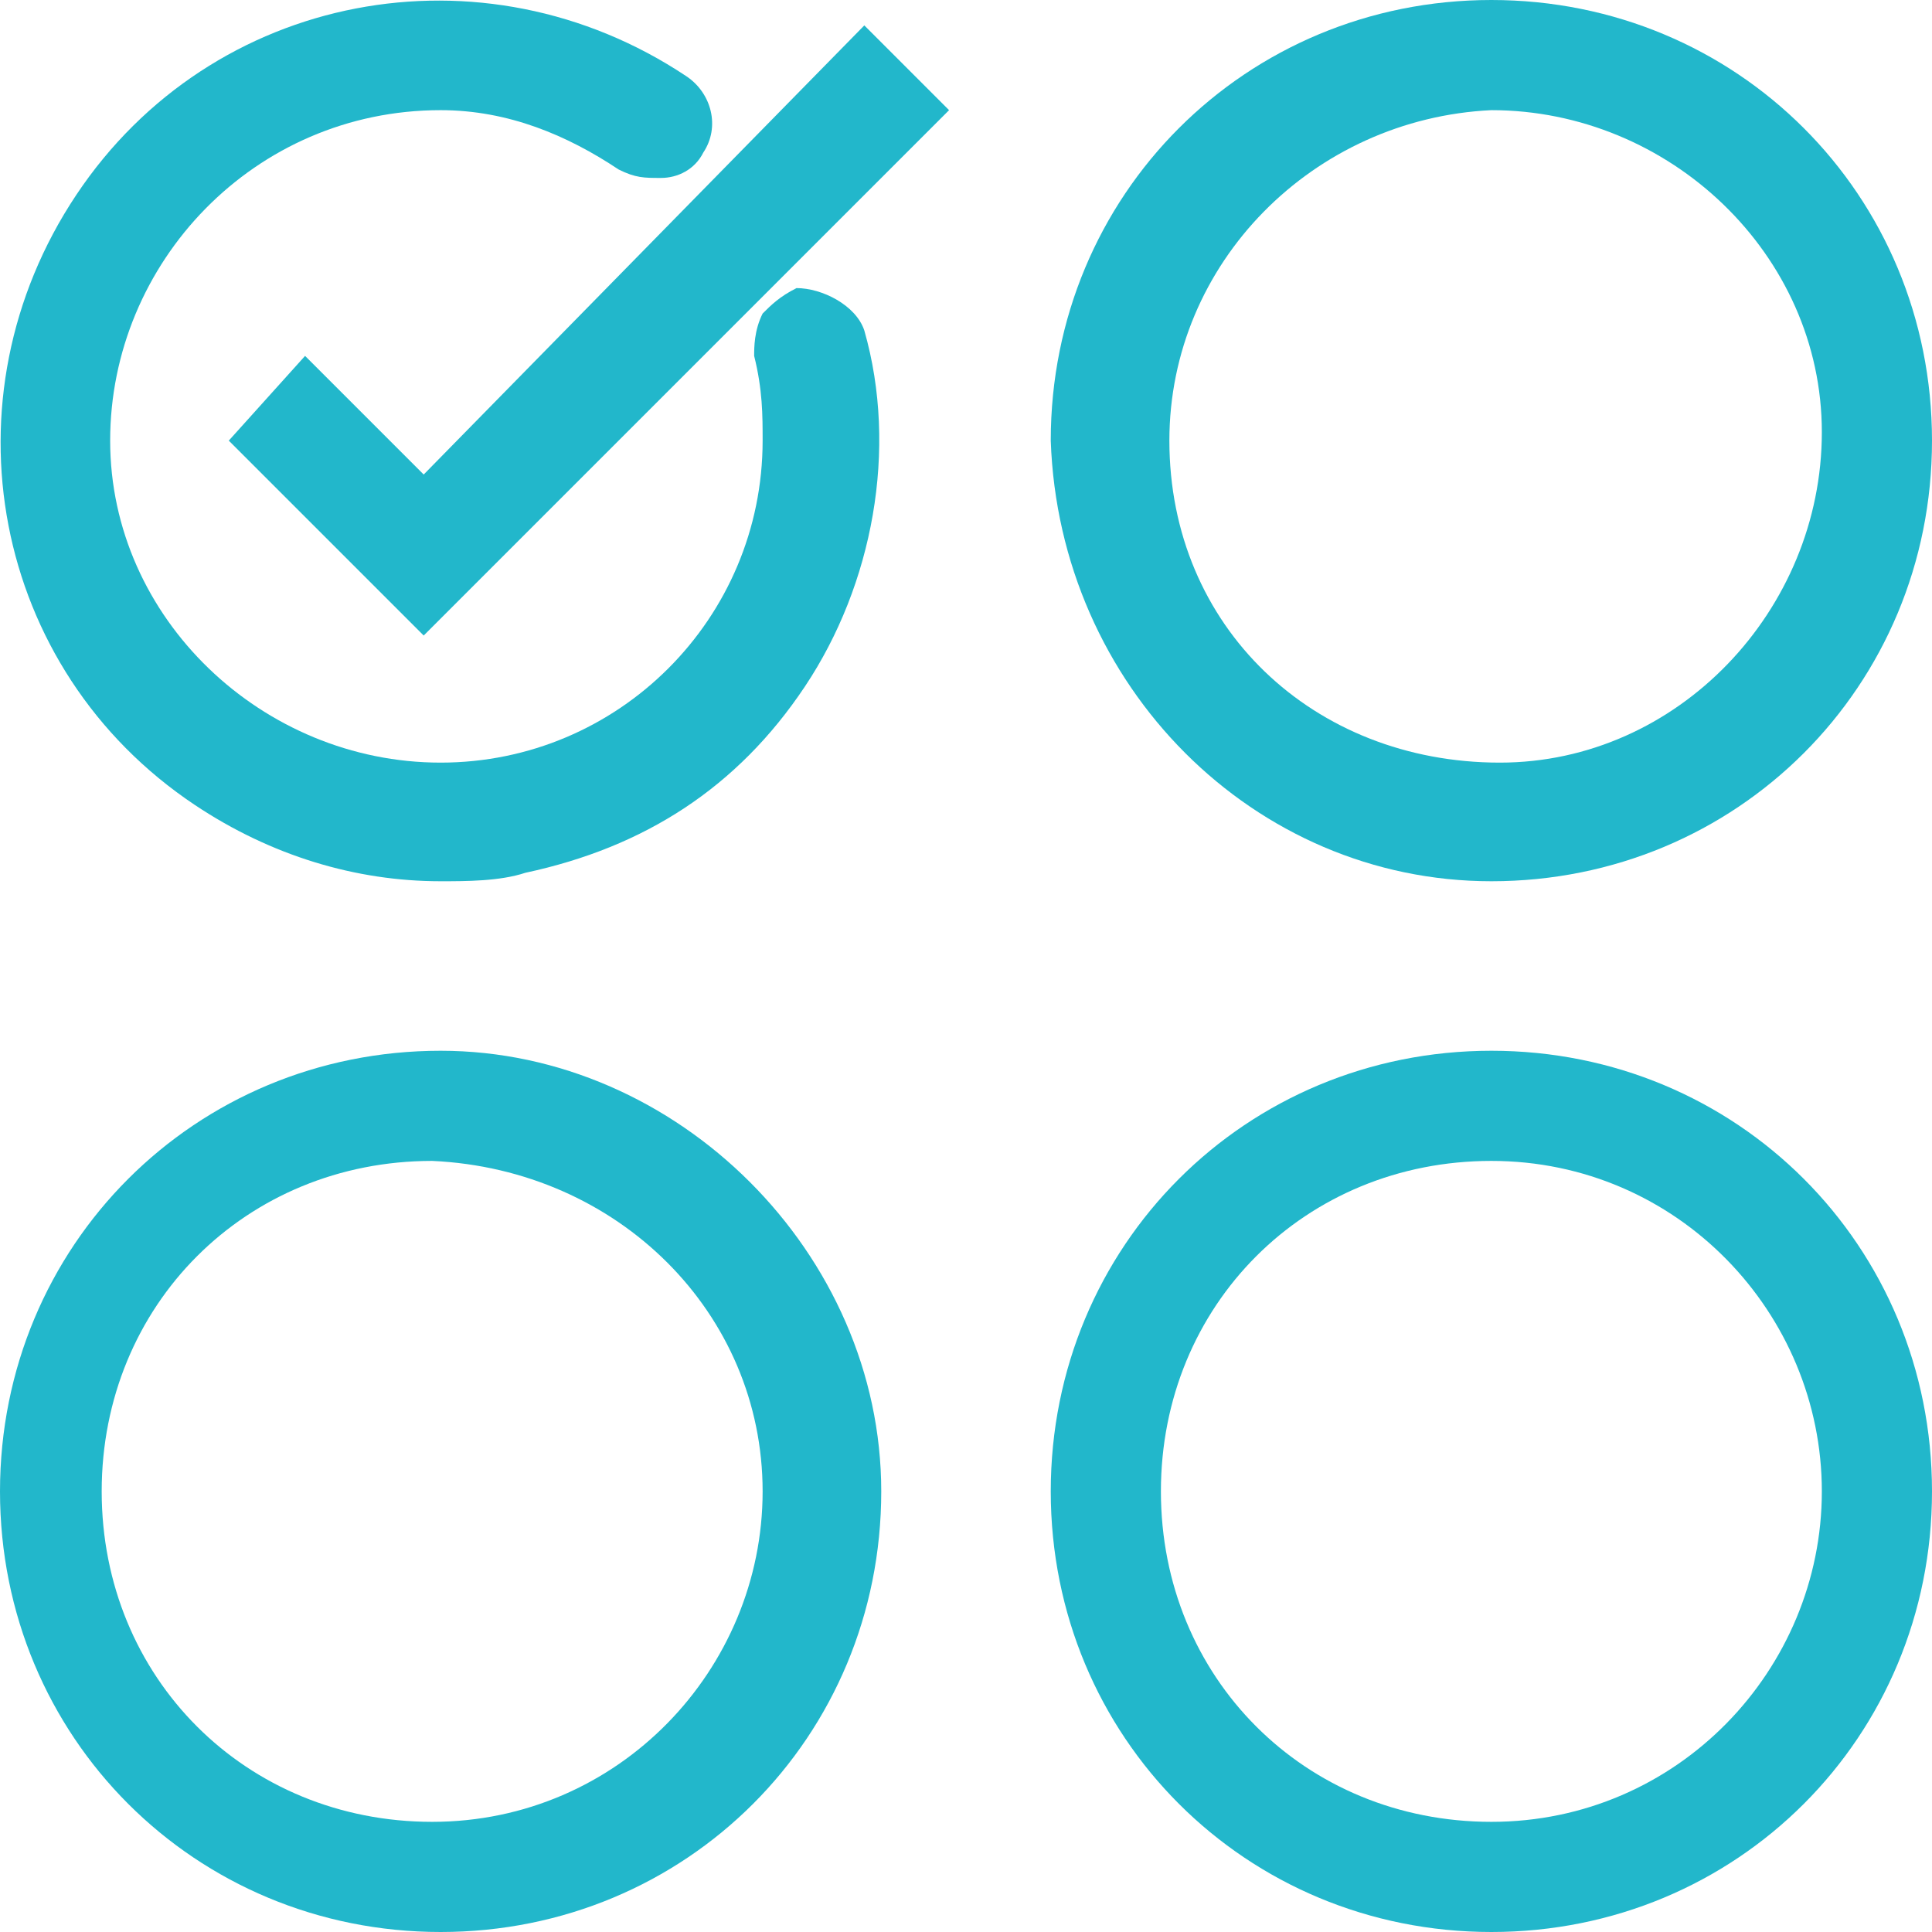 <svg width="60" height="60" viewBox="0 0 60 60" fill="none" xmlns="http://www.w3.org/2000/svg">
<path d="M6.053 25C8.421 26.579 11.053 27.368 13.684 27.368C14.474 27.368 15.526 27.368 16.316 27.105C20 26.316 22.895 24.474 25 21.316C27.105 18.158 27.895 13.947 26.842 10.263C26.579 9.474 25.526 8.947 24.737 8.947C24.211 9.21 23.948 9.474 23.684 9.737C23.421 10.263 23.421 10.789 23.421 11.053C23.684 12.105 23.684 12.895 23.684 13.684C23.684 19.21 19.211 23.684 13.684 23.684C8.158 23.684 3.421 19.21 3.421 13.684C3.421 8.158 7.895 3.421 13.684 3.421C15.79 3.421 17.632 4.21 19.211 5.263C19.737 5.526 20 5.526 20.526 5.526C21.053 5.526 21.579 5.263 21.842 4.737C22.369 3.947 22.105 2.895 21.316 2.368C15 -1.842 6.579 -0.263 2.369 6.053C-1.842 12.368 -0.263 20.789 6.053 25Z" fill="#22B7CB"/>
<path d="M46.316 27.368C53.948 27.368 60 21.316 60 13.684C60 6.053 53.948 0 46.316 0C38.684 0 32.632 6.053 32.632 13.684C32.895 21.316 38.948 27.368 46.316 27.368ZM36.316 13.684C36.316 8.158 40.79 3.684 46.316 3.421C51.842 3.421 56.579 7.895 56.579 13.421C56.579 18.947 52.105 23.684 46.579 23.684C40.79 23.684 36.316 19.474 36.316 13.684Z" fill="#22B7CB"/>
<path d="M13.684 32.632C6.053 32.632 0 38.684 0 46.316C0 53.947 6.053 60 13.684 60C21.316 60 27.368 53.947 27.368 46.316C27.368 38.947 21.053 32.632 13.684 32.632ZM23.684 46.316C23.684 51.842 19.21 56.579 13.421 56.579C7.632 56.579 3.158 52.105 3.158 46.316C3.158 40.526 7.632 36.053 13.421 36.053C19.21 36.316 23.684 40.789 23.684 46.316Z" fill="#22B7CB"/>
<path d="M46.316 32.632C38.684 32.632 32.632 38.684 32.632 46.316C32.632 53.947 38.684 60 46.316 60C53.948 60 60 53.947 60 46.316C60 38.684 53.948 32.632 46.316 32.632ZM56.579 46.316C56.579 51.842 52.105 56.579 46.316 56.579C40.527 56.579 36.053 52.105 36.053 46.316C36.053 40.526 40.527 36.053 46.316 36.053C52.105 36.053 56.579 40.789 56.579 46.316Z" fill="#22B7CB"/>
<path d="M13.158 14.737L9.474 11.053L7.105 13.684L12.895 19.474L13.158 19.737L29.474 3.421L26.842 0.789L13.158 14.737Z" fill="#22B7CB"/>
</svg>
